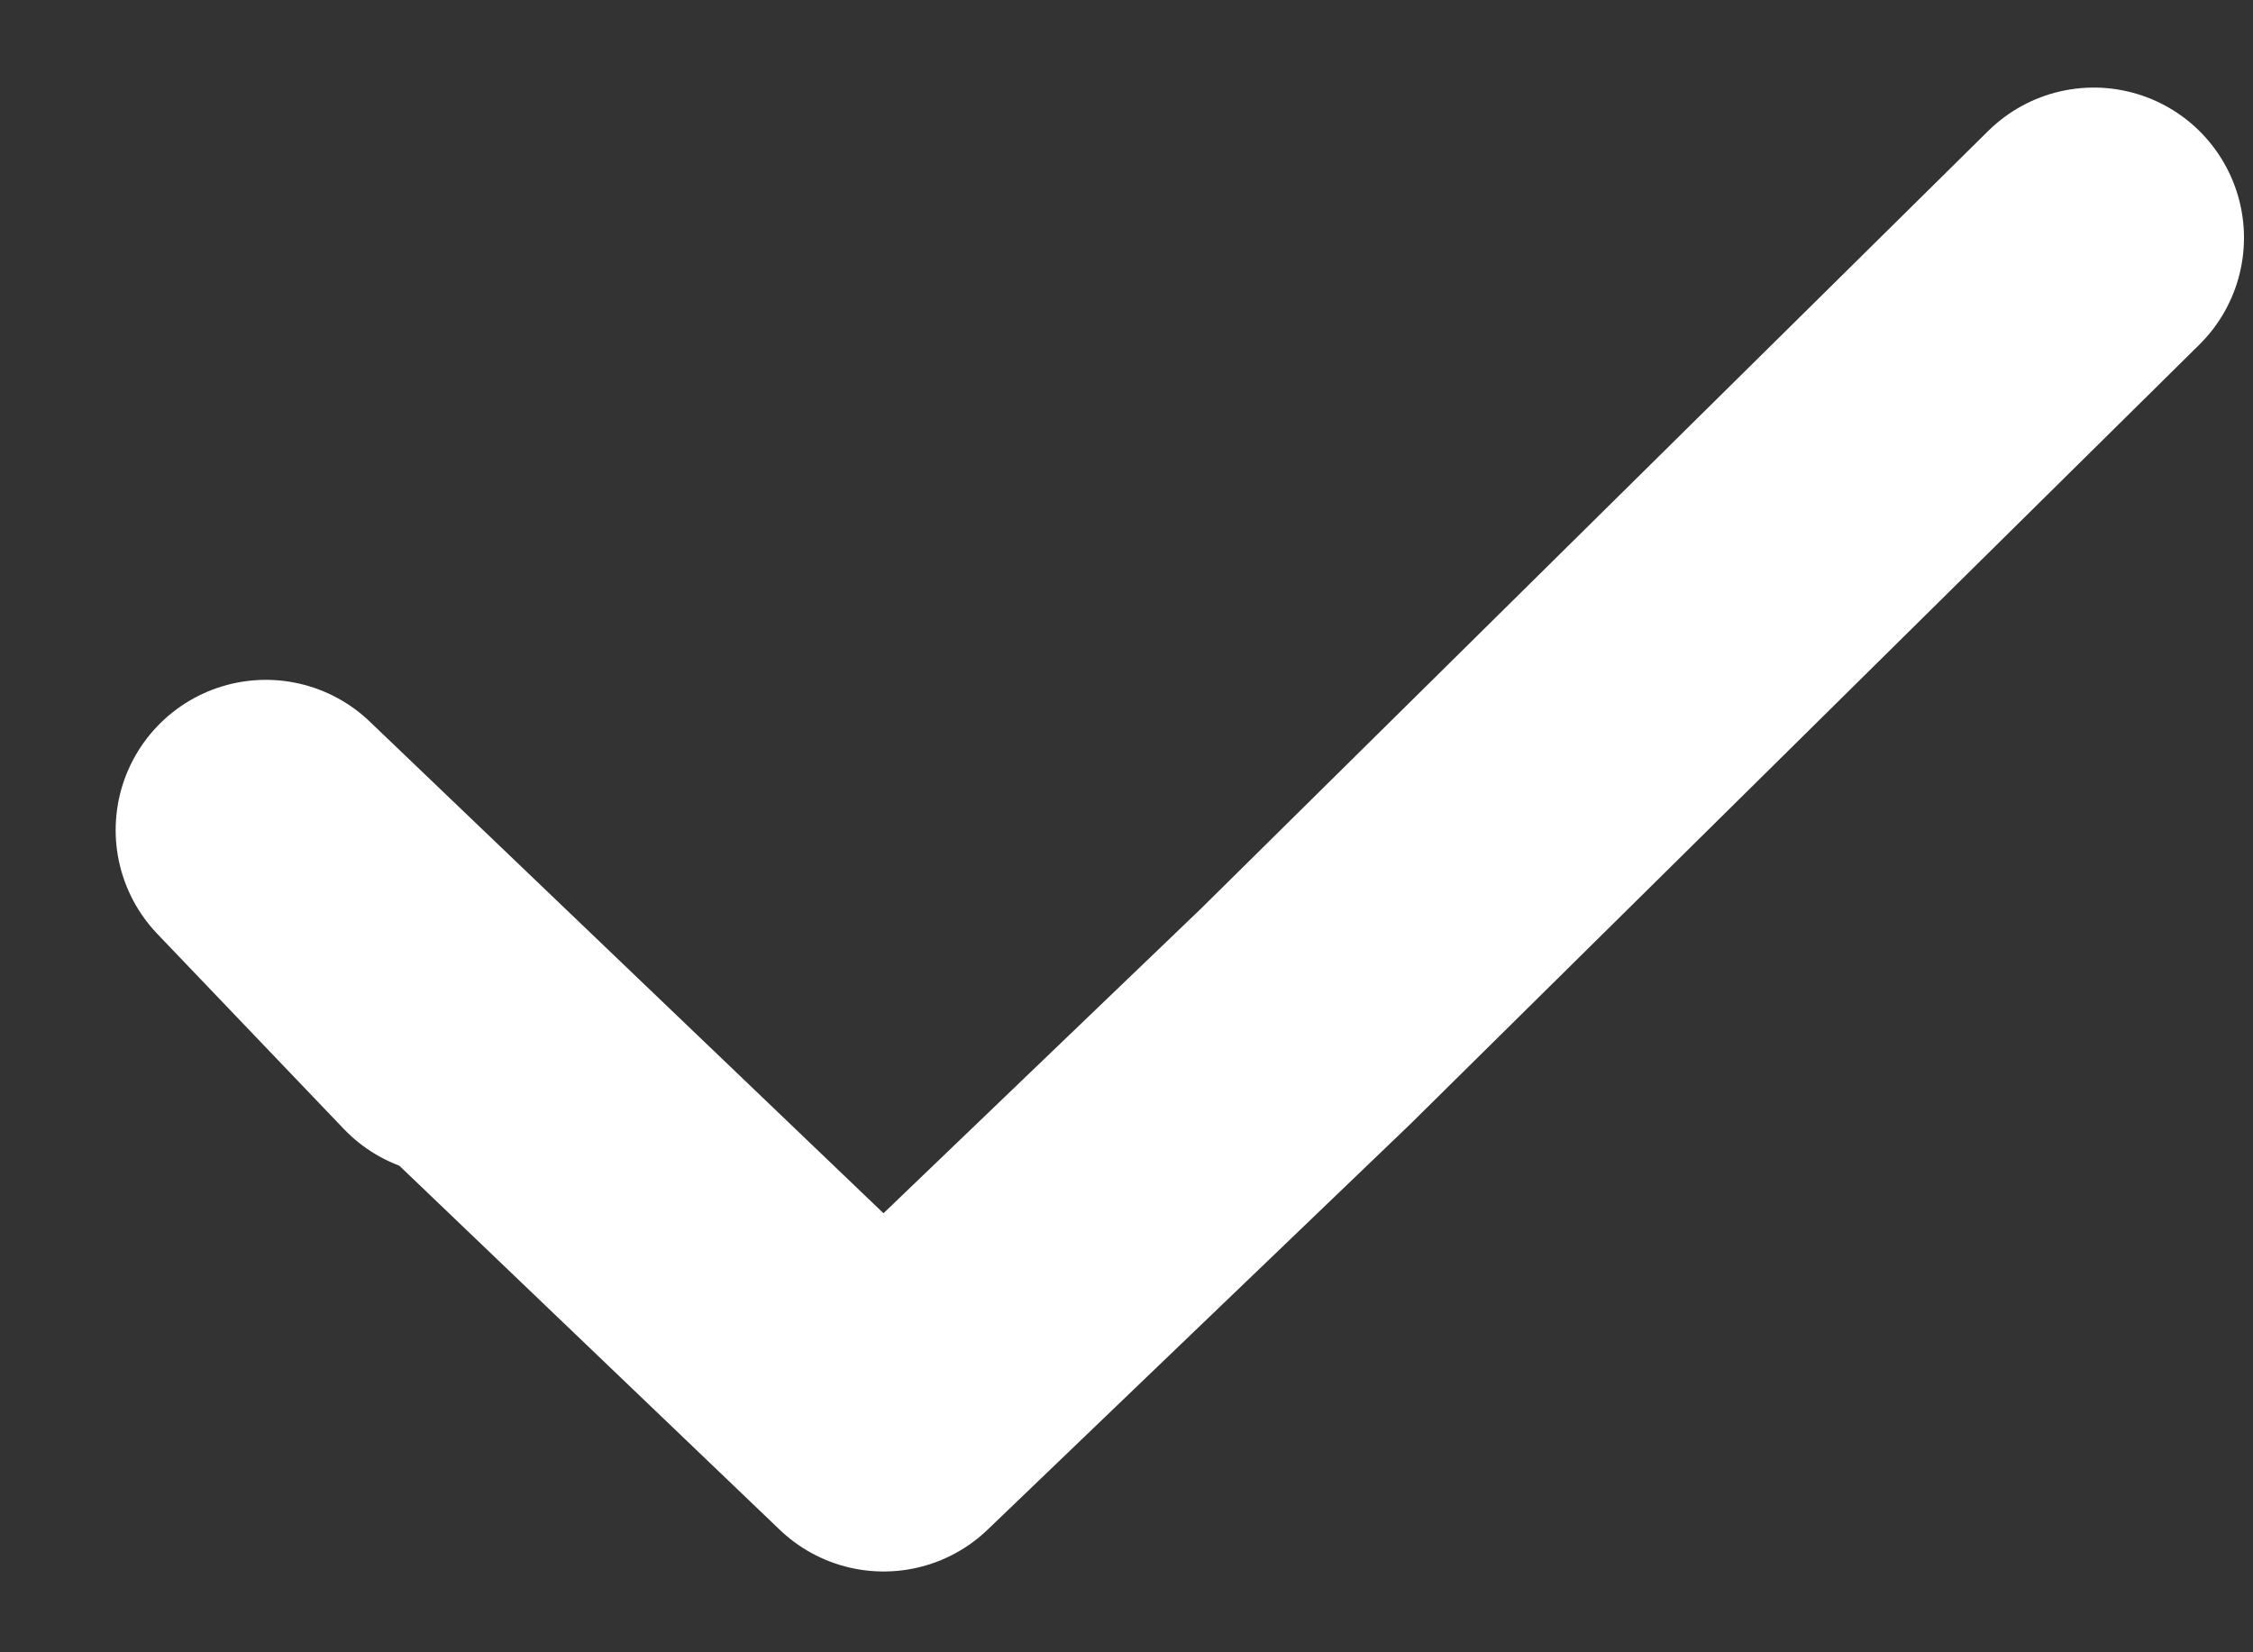 <svg width="15" height="11" viewBox="0 0 15 11" fill="none" xmlns="http://www.w3.org/2000/svg">
<rect x="0" y="0" width="15" height="11" fill="#333333" stroke="none"/>
<path d="M3.012 6.825L1.77 5.526L5.883 9.462L8.691 6.768L13.94 1.583" stroke="white" stroke-width="2" stroke-linecap="round" stroke-linejoin="round"/>
</svg>
